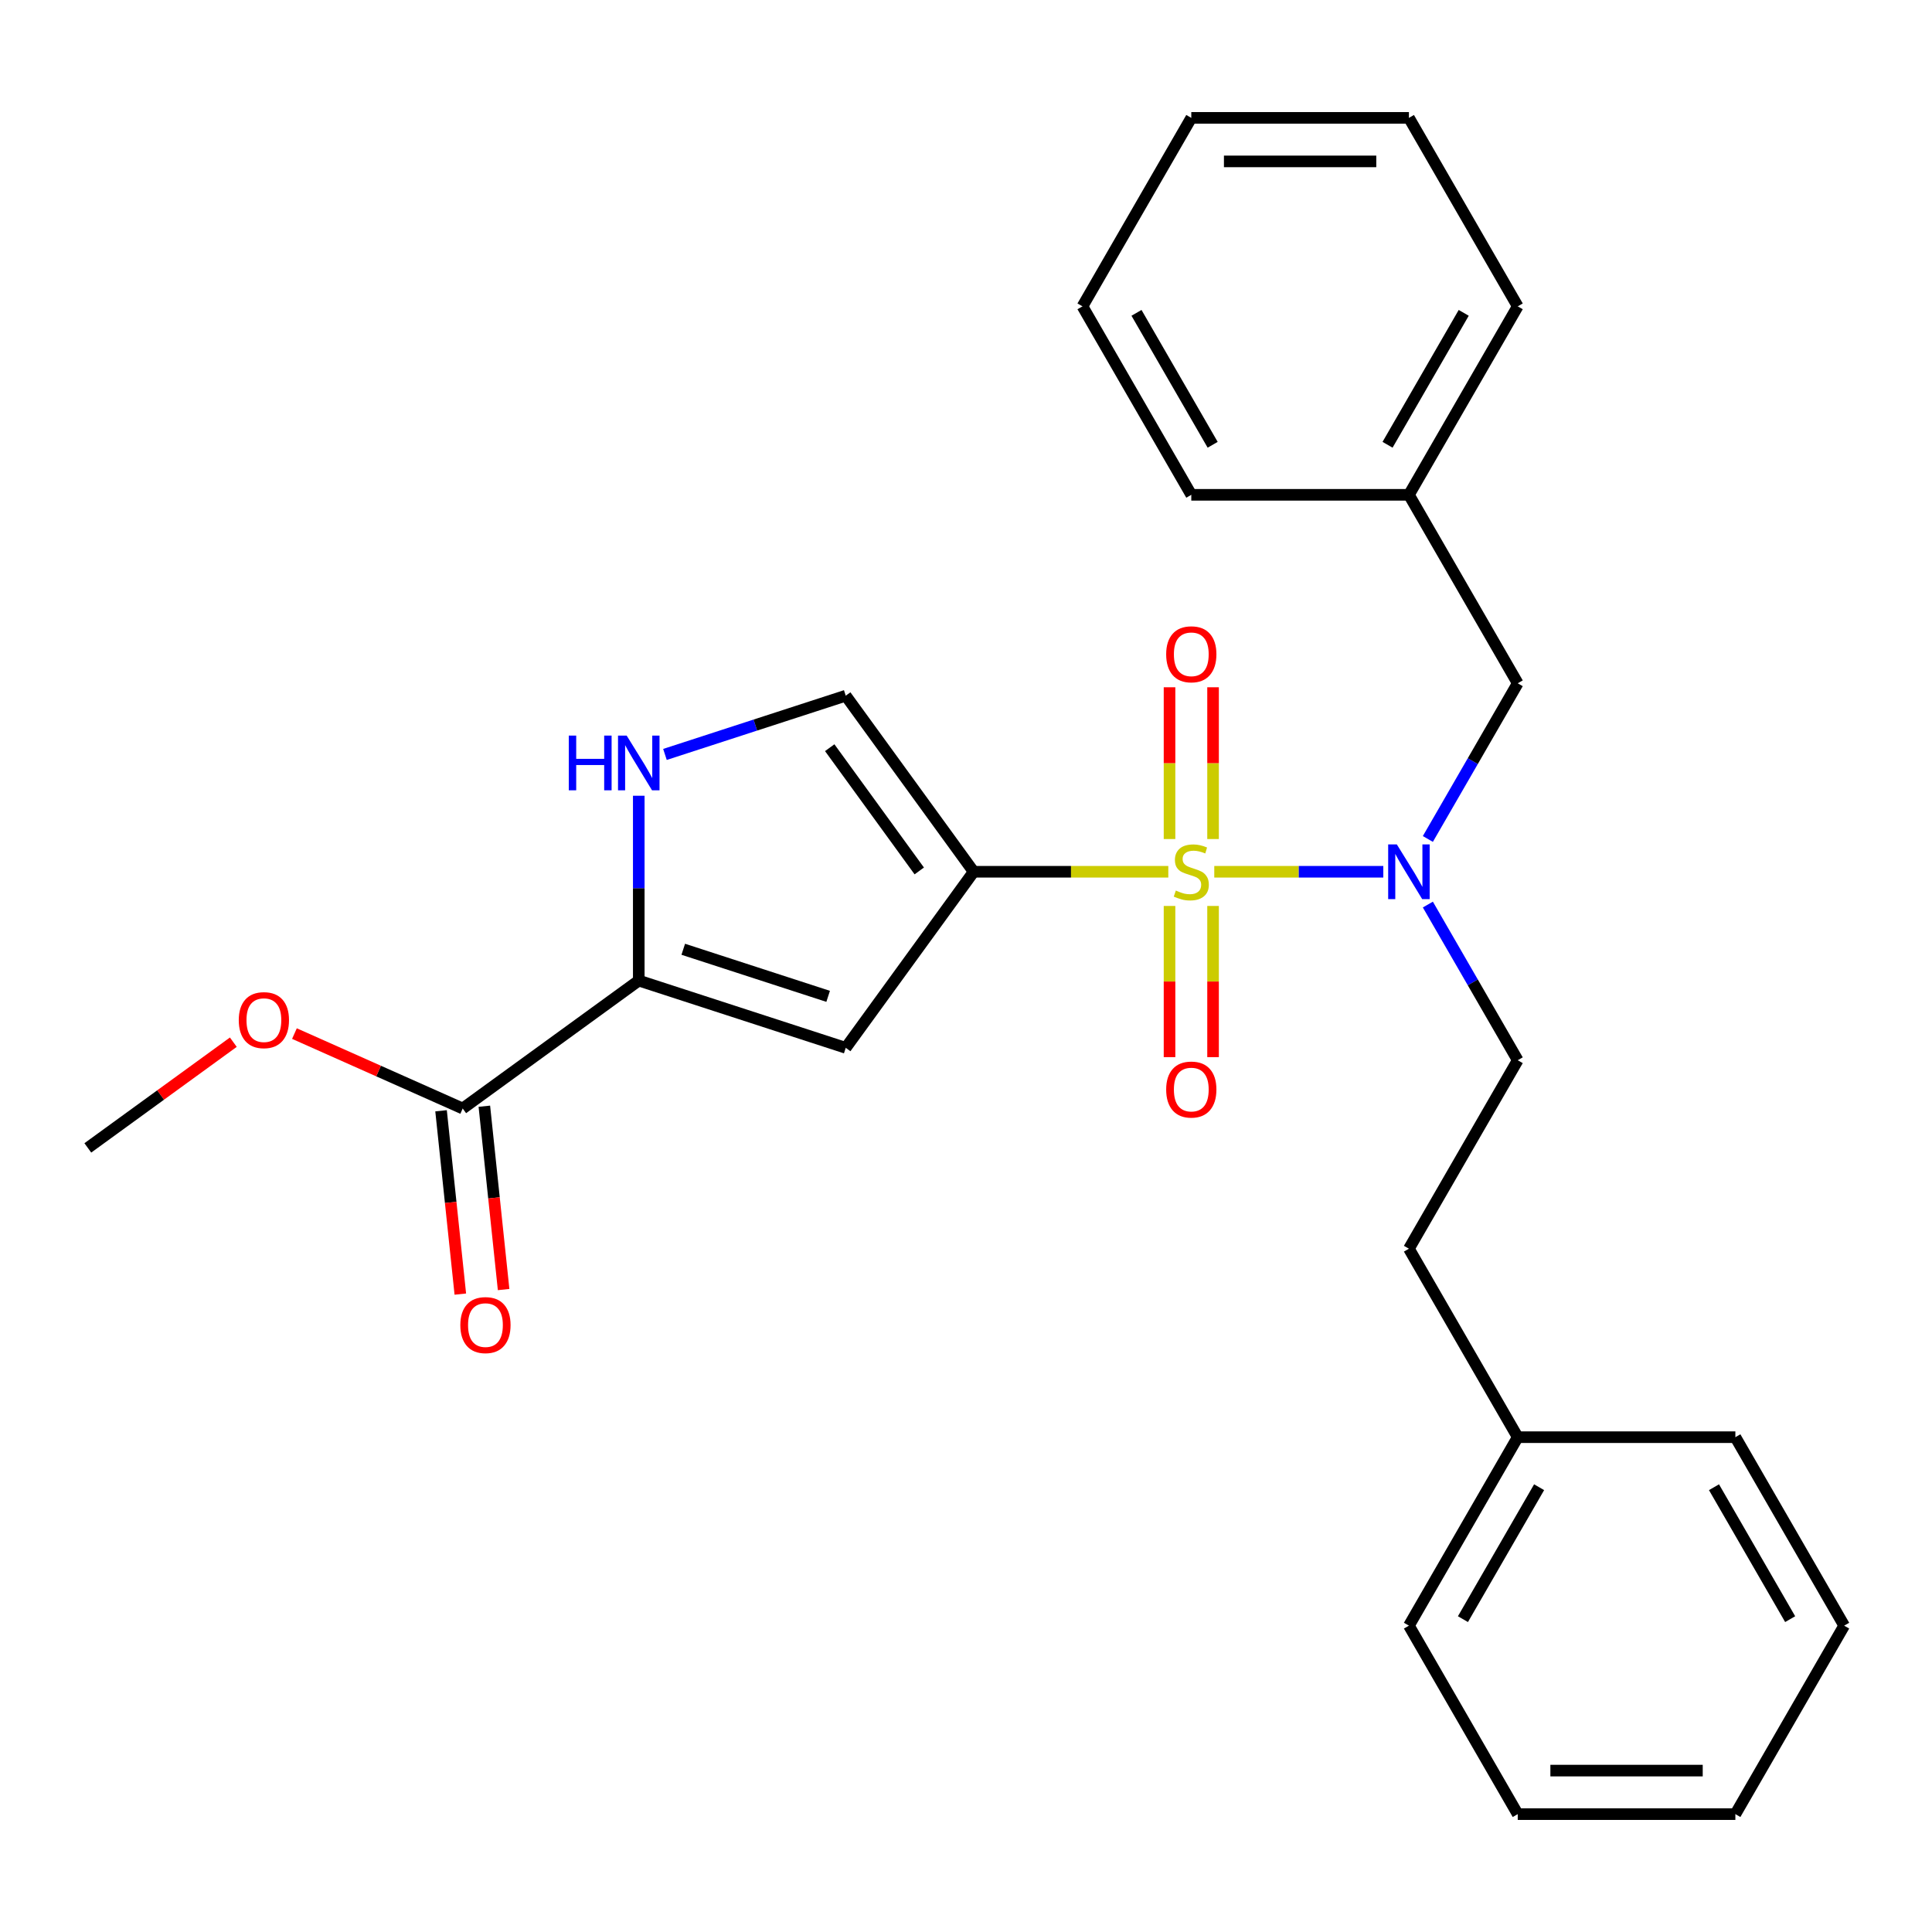 <?xml version='1.0' encoding='iso-8859-1'?>
<svg version='1.1' baseProfile='full'
              xmlns='http://www.w3.org/2000/svg'
                      xmlns:rdkit='http://www.rdkit.org/xml'
                      xmlns:xlink='http://www.w3.org/1999/xlink'
                  xml:space='preserve'
width='1000px' height='1000px' viewBox='0 0 1000 1000'>
<!-- END OF HEADER -->
<rect style='opacity:1.0;fill:#FFFFFF;stroke:none' width='1000' height='1000' x='0' y='0'> </rect>
<path class='bond-0' d='M 604.715,451.223 L 554.341,451.223' style='fill:none;fill-rule:evenodd;stroke:#CCCC00;stroke-width:6px;stroke-linecap:butt;stroke-linejoin:miter;stroke-opacity:1' />
<path class='bond-0' d='M 554.341,451.223 L 503.966,451.223' style='fill:none;fill-rule:evenodd;stroke:#000000;stroke-width:6px;stroke-linecap:butt;stroke-linejoin:miter;stroke-opacity:1' />
<path class='bond-3' d='M 628.507,451.223 L 672.252,451.223' style='fill:none;fill-rule:evenodd;stroke:#CCCC00;stroke-width:6px;stroke-linecap:butt;stroke-linejoin:miter;stroke-opacity:1' />
<path class='bond-3' d='M 672.252,451.223 L 715.997,451.223' style='fill:none;fill-rule:evenodd;stroke:#0000FF;stroke-width:6px;stroke-linecap:butt;stroke-linejoin:miter;stroke-opacity:1' />
<path class='bond-7' d='M 627.876,434.287 L 627.876,395.009' style='fill:none;fill-rule:evenodd;stroke:#CCCC00;stroke-width:6px;stroke-linecap:butt;stroke-linejoin:miter;stroke-opacity:1' />
<path class='bond-7' d='M 627.876,395.009 L 627.876,355.731' style='fill:none;fill-rule:evenodd;stroke:#FF0000;stroke-width:6px;stroke-linecap:butt;stroke-linejoin:miter;stroke-opacity:1' />
<path class='bond-7' d='M 605.347,434.287 L 605.347,395.009' style='fill:none;fill-rule:evenodd;stroke:#CCCC00;stroke-width:6px;stroke-linecap:butt;stroke-linejoin:miter;stroke-opacity:1' />
<path class='bond-7' d='M 605.347,395.009 L 605.347,355.731' style='fill:none;fill-rule:evenodd;stroke:#FF0000;stroke-width:6px;stroke-linecap:butt;stroke-linejoin:miter;stroke-opacity:1' />
<path class='bond-8' d='M 605.347,468.919 L 605.347,508.047' style='fill:none;fill-rule:evenodd;stroke:#CCCC00;stroke-width:6px;stroke-linecap:butt;stroke-linejoin:miter;stroke-opacity:1' />
<path class='bond-8' d='M 605.347,508.047 L 605.347,547.174' style='fill:none;fill-rule:evenodd;stroke:#FF0000;stroke-width:6px;stroke-linecap:butt;stroke-linejoin:miter;stroke-opacity:1' />
<path class='bond-8' d='M 627.876,468.919 L 627.876,508.047' style='fill:none;fill-rule:evenodd;stroke:#CCCC00;stroke-width:6px;stroke-linecap:butt;stroke-linejoin:miter;stroke-opacity:1' />
<path class='bond-8' d='M 627.876,508.047 L 627.876,547.174' style='fill:none;fill-rule:evenodd;stroke:#FF0000;stroke-width:6px;stroke-linecap:butt;stroke-linejoin:miter;stroke-opacity:1' />
<path class='bond-1' d='M 503.966,451.223 L 437.755,542.355' style='fill:none;fill-rule:evenodd;stroke:#000000;stroke-width:6px;stroke-linecap:butt;stroke-linejoin:miter;stroke-opacity:1' />
<path class='bond-5' d='M 503.966,451.223 L 437.755,360.092' style='fill:none;fill-rule:evenodd;stroke:#000000;stroke-width:6px;stroke-linecap:butt;stroke-linejoin:miter;stroke-opacity:1' />
<path class='bond-5' d='M 475.808,450.796 L 429.461,387.004' style='fill:none;fill-rule:evenodd;stroke:#000000;stroke-width:6px;stroke-linecap:butt;stroke-linejoin:miter;stroke-opacity:1' />
<path class='bond-2' d='M 437.755,542.355 L 330.624,507.546' style='fill:none;fill-rule:evenodd;stroke:#000000;stroke-width:6px;stroke-linecap:butt;stroke-linejoin:miter;stroke-opacity:1' />
<path class='bond-2' d='M 428.647,515.707 L 353.655,491.341' style='fill:none;fill-rule:evenodd;stroke:#000000;stroke-width:6px;stroke-linecap:butt;stroke-linejoin:miter;stroke-opacity:1' />
<path class='bond-6' d='M 330.624,507.546 L 239.492,573.757' style='fill:none;fill-rule:evenodd;stroke:#000000;stroke-width:6px;stroke-linecap:butt;stroke-linejoin:miter;stroke-opacity:1' />
<path class='bond-27' d='M 330.624,507.546 L 330.624,459.711' style='fill:none;fill-rule:evenodd;stroke:#000000;stroke-width:6px;stroke-linecap:butt;stroke-linejoin:miter;stroke-opacity:1' />
<path class='bond-27' d='M 330.624,459.711 L 330.624,411.877' style='fill:none;fill-rule:evenodd;stroke:#0000FF;stroke-width:6px;stroke-linecap:butt;stroke-linejoin:miter;stroke-opacity:1' />
<path class='bond-9' d='M 739.057,434.247 L 762.318,393.959' style='fill:none;fill-rule:evenodd;stroke:#0000FF;stroke-width:6px;stroke-linecap:butt;stroke-linejoin:miter;stroke-opacity:1' />
<path class='bond-9' d='M 762.318,393.959 L 785.578,353.67' style='fill:none;fill-rule:evenodd;stroke:#000000;stroke-width:6px;stroke-linecap:butt;stroke-linejoin:miter;stroke-opacity:1' />
<path class='bond-10' d='M 739.057,468.199 L 762.318,508.488' style='fill:none;fill-rule:evenodd;stroke:#0000FF;stroke-width:6px;stroke-linecap:butt;stroke-linejoin:miter;stroke-opacity:1' />
<path class='bond-10' d='M 762.318,508.488 L 785.578,548.777' style='fill:none;fill-rule:evenodd;stroke:#000000;stroke-width:6px;stroke-linecap:butt;stroke-linejoin:miter;stroke-opacity:1' />
<path class='bond-4' d='M 344.18,390.496 L 390.968,375.294' style='fill:none;fill-rule:evenodd;stroke:#0000FF;stroke-width:6px;stroke-linecap:butt;stroke-linejoin:miter;stroke-opacity:1' />
<path class='bond-4' d='M 390.968,375.294 L 437.755,360.092' style='fill:none;fill-rule:evenodd;stroke:#000000;stroke-width:6px;stroke-linecap:butt;stroke-linejoin:miter;stroke-opacity:1' />
<path class='bond-11' d='M 228.289,574.934 L 233.276,622.38' style='fill:none;fill-rule:evenodd;stroke:#000000;stroke-width:6px;stroke-linecap:butt;stroke-linejoin:miter;stroke-opacity:1' />
<path class='bond-11' d='M 233.276,622.38 L 238.263,669.826' style='fill:none;fill-rule:evenodd;stroke:#FF0000;stroke-width:6px;stroke-linecap:butt;stroke-linejoin:miter;stroke-opacity:1' />
<path class='bond-11' d='M 250.695,572.579 L 255.682,620.025' style='fill:none;fill-rule:evenodd;stroke:#000000;stroke-width:6px;stroke-linecap:butt;stroke-linejoin:miter;stroke-opacity:1' />
<path class='bond-11' d='M 255.682,620.025 L 260.669,667.471' style='fill:none;fill-rule:evenodd;stroke:#FF0000;stroke-width:6px;stroke-linecap:butt;stroke-linejoin:miter;stroke-opacity:1' />
<path class='bond-12' d='M 239.492,573.757 L 195.947,554.369' style='fill:none;fill-rule:evenodd;stroke:#000000;stroke-width:6px;stroke-linecap:butt;stroke-linejoin:miter;stroke-opacity:1' />
<path class='bond-12' d='M 195.947,554.369 L 152.402,534.982' style='fill:none;fill-rule:evenodd;stroke:#FF0000;stroke-width:6px;stroke-linecap:butt;stroke-linejoin:miter;stroke-opacity:1' />
<path class='bond-14' d='M 785.578,353.67 L 729.256,256.117' style='fill:none;fill-rule:evenodd;stroke:#000000;stroke-width:6px;stroke-linecap:butt;stroke-linejoin:miter;stroke-opacity:1' />
<path class='bond-13' d='M 785.578,548.777 L 729.256,646.33' style='fill:none;fill-rule:evenodd;stroke:#000000;stroke-width:6px;stroke-linecap:butt;stroke-linejoin:miter;stroke-opacity:1' />
<path class='bond-16' d='M 120.77,539.431 L 83.112,566.791' style='fill:none;fill-rule:evenodd;stroke:#FF0000;stroke-width:6px;stroke-linecap:butt;stroke-linejoin:miter;stroke-opacity:1' />
<path class='bond-16' d='M 83.112,566.791 L 45.455,594.151' style='fill:none;fill-rule:evenodd;stroke:#000000;stroke-width:6px;stroke-linecap:butt;stroke-linejoin:miter;stroke-opacity:1' />
<path class='bond-15' d='M 729.256,646.33 L 785.578,743.883' style='fill:none;fill-rule:evenodd;stroke:#000000;stroke-width:6px;stroke-linecap:butt;stroke-linejoin:miter;stroke-opacity:1' />
<path class='bond-17' d='M 729.256,256.117 L 785.578,158.564' style='fill:none;fill-rule:evenodd;stroke:#000000;stroke-width:6px;stroke-linecap:butt;stroke-linejoin:miter;stroke-opacity:1' />
<path class='bond-17' d='M 718.194,230.219 L 757.619,161.932' style='fill:none;fill-rule:evenodd;stroke:#000000;stroke-width:6px;stroke-linecap:butt;stroke-linejoin:miter;stroke-opacity:1' />
<path class='bond-18' d='M 729.256,256.117 L 616.611,256.117' style='fill:none;fill-rule:evenodd;stroke:#000000;stroke-width:6px;stroke-linecap:butt;stroke-linejoin:miter;stroke-opacity:1' />
<path class='bond-19' d='M 785.578,743.883 L 729.256,841.436' style='fill:none;fill-rule:evenodd;stroke:#000000;stroke-width:6px;stroke-linecap:butt;stroke-linejoin:miter;stroke-opacity:1' />
<path class='bond-19' d='M 796.641,769.781 L 757.215,838.068' style='fill:none;fill-rule:evenodd;stroke:#000000;stroke-width:6px;stroke-linecap:butt;stroke-linejoin:miter;stroke-opacity:1' />
<path class='bond-20' d='M 785.578,743.883 L 898.223,743.883' style='fill:none;fill-rule:evenodd;stroke:#000000;stroke-width:6px;stroke-linecap:butt;stroke-linejoin:miter;stroke-opacity:1' />
<path class='bond-23' d='M 785.578,158.564 L 729.256,61.01' style='fill:none;fill-rule:evenodd;stroke:#000000;stroke-width:6px;stroke-linecap:butt;stroke-linejoin:miter;stroke-opacity:1' />
<path class='bond-24' d='M 616.611,256.117 L 560.289,158.564' style='fill:none;fill-rule:evenodd;stroke:#000000;stroke-width:6px;stroke-linecap:butt;stroke-linejoin:miter;stroke-opacity:1' />
<path class='bond-24' d='M 627.673,230.219 L 588.248,161.932' style='fill:none;fill-rule:evenodd;stroke:#000000;stroke-width:6px;stroke-linecap:butt;stroke-linejoin:miter;stroke-opacity:1' />
<path class='bond-22' d='M 729.256,841.436 L 785.578,938.99' style='fill:none;fill-rule:evenodd;stroke:#000000;stroke-width:6px;stroke-linecap:butt;stroke-linejoin:miter;stroke-opacity:1' />
<path class='bond-21' d='M 898.223,743.883 L 954.545,841.436' style='fill:none;fill-rule:evenodd;stroke:#000000;stroke-width:6px;stroke-linecap:butt;stroke-linejoin:miter;stroke-opacity:1' />
<path class='bond-21' d='M 887.161,769.781 L 926.586,838.068' style='fill:none;fill-rule:evenodd;stroke:#000000;stroke-width:6px;stroke-linecap:butt;stroke-linejoin:miter;stroke-opacity:1' />
<path class='bond-25' d='M 954.545,841.436 L 898.223,938.99' style='fill:none;fill-rule:evenodd;stroke:#000000;stroke-width:6px;stroke-linecap:butt;stroke-linejoin:miter;stroke-opacity:1' />
<path class='bond-29' d='M 785.578,938.99 L 898.223,938.99' style='fill:none;fill-rule:evenodd;stroke:#000000;stroke-width:6px;stroke-linecap:butt;stroke-linejoin:miter;stroke-opacity:1' />
<path class='bond-29' d='M 802.475,916.461 L 881.326,916.461' style='fill:none;fill-rule:evenodd;stroke:#000000;stroke-width:6px;stroke-linecap:butt;stroke-linejoin:miter;stroke-opacity:1' />
<path class='bond-28' d='M 729.256,61.01 L 616.611,61.01' style='fill:none;fill-rule:evenodd;stroke:#000000;stroke-width:6px;stroke-linecap:butt;stroke-linejoin:miter;stroke-opacity:1' />
<path class='bond-28' d='M 712.359,83.539 L 633.508,83.539' style='fill:none;fill-rule:evenodd;stroke:#000000;stroke-width:6px;stroke-linecap:butt;stroke-linejoin:miter;stroke-opacity:1' />
<path class='bond-26' d='M 560.289,158.564 L 616.611,61.01' style='fill:none;fill-rule:evenodd;stroke:#000000;stroke-width:6px;stroke-linecap:butt;stroke-linejoin:miter;stroke-opacity:1' />
<path  class='atom-0' d='M 608.611 460.943
Q 608.931 461.063, 610.251 461.623
Q 611.571 462.183, 613.011 462.543
Q 614.491 462.863, 615.931 462.863
Q 618.611 462.863, 620.171 461.583
Q 621.731 460.263, 621.731 457.983
Q 621.731 456.423, 620.931 455.463
Q 620.171 454.503, 618.971 453.983
Q 617.771 453.463, 615.771 452.863
Q 613.251 452.103, 611.731 451.383
Q 610.251 450.663, 609.171 449.143
Q 608.131 447.623, 608.131 445.063
Q 608.131 441.503, 610.531 439.303
Q 612.971 437.103, 617.771 437.103
Q 621.051 437.103, 624.771 438.663
L 623.851 441.743
Q 620.451 440.343, 617.891 440.343
Q 615.131 440.343, 613.611 441.503
Q 612.091 442.623, 612.131 444.583
Q 612.131 446.103, 612.891 447.023
Q 613.691 447.943, 614.811 448.463
Q 615.971 448.983, 617.891 449.583
Q 620.451 450.383, 621.971 451.183
Q 623.491 451.983, 624.571 453.623
Q 625.691 455.223, 625.691 457.983
Q 625.691 461.903, 623.051 464.023
Q 620.451 466.103, 616.091 466.103
Q 613.571 466.103, 611.651 465.543
Q 609.771 465.023, 607.531 464.103
L 608.611 460.943
' fill='#CCCC00'/>
<path  class='atom-4' d='M 722.996 437.063
L 732.276 452.063
Q 733.196 453.543, 734.676 456.223
Q 736.156 458.903, 736.236 459.063
L 736.236 437.063
L 739.996 437.063
L 739.996 465.383
L 736.116 465.383
L 726.156 448.983
Q 724.996 447.063, 723.756 444.863
Q 722.556 442.663, 722.196 441.983
L 722.196 465.383
L 718.516 465.383
L 718.516 437.063
L 722.996 437.063
' fill='#0000FF'/>
<path  class='atom-5' d='M 294.404 380.741
L 298.244 380.741
L 298.244 392.781
L 312.724 392.781
L 312.724 380.741
L 316.564 380.741
L 316.564 409.061
L 312.724 409.061
L 312.724 395.981
L 298.244 395.981
L 298.244 409.061
L 294.404 409.061
L 294.404 380.741
' fill='#0000FF'/>
<path  class='atom-5' d='M 324.364 380.741
L 333.644 395.741
Q 334.564 397.221, 336.044 399.901
Q 337.524 402.581, 337.604 402.741
L 337.604 380.741
L 341.364 380.741
L 341.364 409.061
L 337.484 409.061
L 327.524 392.661
Q 326.364 390.741, 325.124 388.541
Q 323.924 386.341, 323.564 385.661
L 323.564 409.061
L 319.884 409.061
L 319.884 380.741
L 324.364 380.741
' fill='#0000FF'/>
<path  class='atom-8' d='M 603.611 338.659
Q 603.611 331.859, 606.971 328.059
Q 610.331 324.259, 616.611 324.259
Q 622.891 324.259, 626.251 328.059
Q 629.611 331.859, 629.611 338.659
Q 629.611 345.539, 626.211 349.459
Q 622.811 353.339, 616.611 353.339
Q 610.371 353.339, 606.971 349.459
Q 603.611 345.579, 603.611 338.659
M 616.611 350.139
Q 620.931 350.139, 623.251 347.259
Q 625.611 344.339, 625.611 338.659
Q 625.611 333.099, 623.251 330.299
Q 620.931 327.459, 616.611 327.459
Q 612.291 327.459, 609.931 330.259
Q 607.611 333.059, 607.611 338.659
Q 607.611 344.379, 609.931 347.259
Q 612.291 350.139, 616.611 350.139
' fill='#FF0000'/>
<path  class='atom-9' d='M 603.611 563.948
Q 603.611 557.148, 606.971 553.348
Q 610.331 549.548, 616.611 549.548
Q 622.891 549.548, 626.251 553.348
Q 629.611 557.148, 629.611 563.948
Q 629.611 570.828, 626.211 574.748
Q 622.811 578.628, 616.611 578.628
Q 610.371 578.628, 606.971 574.748
Q 603.611 570.868, 603.611 563.948
M 616.611 575.428
Q 620.931 575.428, 623.251 572.548
Q 625.611 569.628, 625.611 563.948
Q 625.611 558.388, 623.251 555.588
Q 620.931 552.748, 616.611 552.748
Q 612.291 552.748, 609.931 555.548
Q 607.611 558.348, 607.611 563.948
Q 607.611 569.668, 609.931 572.548
Q 612.291 575.428, 616.611 575.428
' fill='#FF0000'/>
<path  class='atom-12' d='M 238.267 685.864
Q 238.267 679.064, 241.627 675.264
Q 244.987 671.464, 251.267 671.464
Q 257.547 671.464, 260.907 675.264
Q 264.267 679.064, 264.267 685.864
Q 264.267 692.744, 260.867 696.664
Q 257.467 700.544, 251.267 700.544
Q 245.027 700.544, 241.627 696.664
Q 238.267 692.784, 238.267 685.864
M 251.267 697.344
Q 255.587 697.344, 257.907 694.464
Q 260.267 691.544, 260.267 685.864
Q 260.267 680.304, 257.907 677.504
Q 255.587 674.664, 251.267 674.664
Q 246.947 674.664, 244.587 677.464
Q 242.267 680.264, 242.267 685.864
Q 242.267 691.584, 244.587 694.464
Q 246.947 697.344, 251.267 697.344
' fill='#FF0000'/>
<path  class='atom-13' d='M 123.586 528.02
Q 123.586 521.22, 126.946 517.42
Q 130.306 513.62, 136.586 513.62
Q 142.866 513.62, 146.226 517.42
Q 149.586 521.22, 149.586 528.02
Q 149.586 534.9, 146.186 538.82
Q 142.786 542.7, 136.586 542.7
Q 130.346 542.7, 126.946 538.82
Q 123.586 534.94, 123.586 528.02
M 136.586 539.5
Q 140.906 539.5, 143.226 536.62
Q 145.586 533.7, 145.586 528.02
Q 145.586 522.46, 143.226 519.66
Q 140.906 516.82, 136.586 516.82
Q 132.266 516.82, 129.906 519.62
Q 127.586 522.42, 127.586 528.02
Q 127.586 533.74, 129.906 536.62
Q 132.266 539.5, 136.586 539.5
' fill='#FF0000'/>
</svg>
